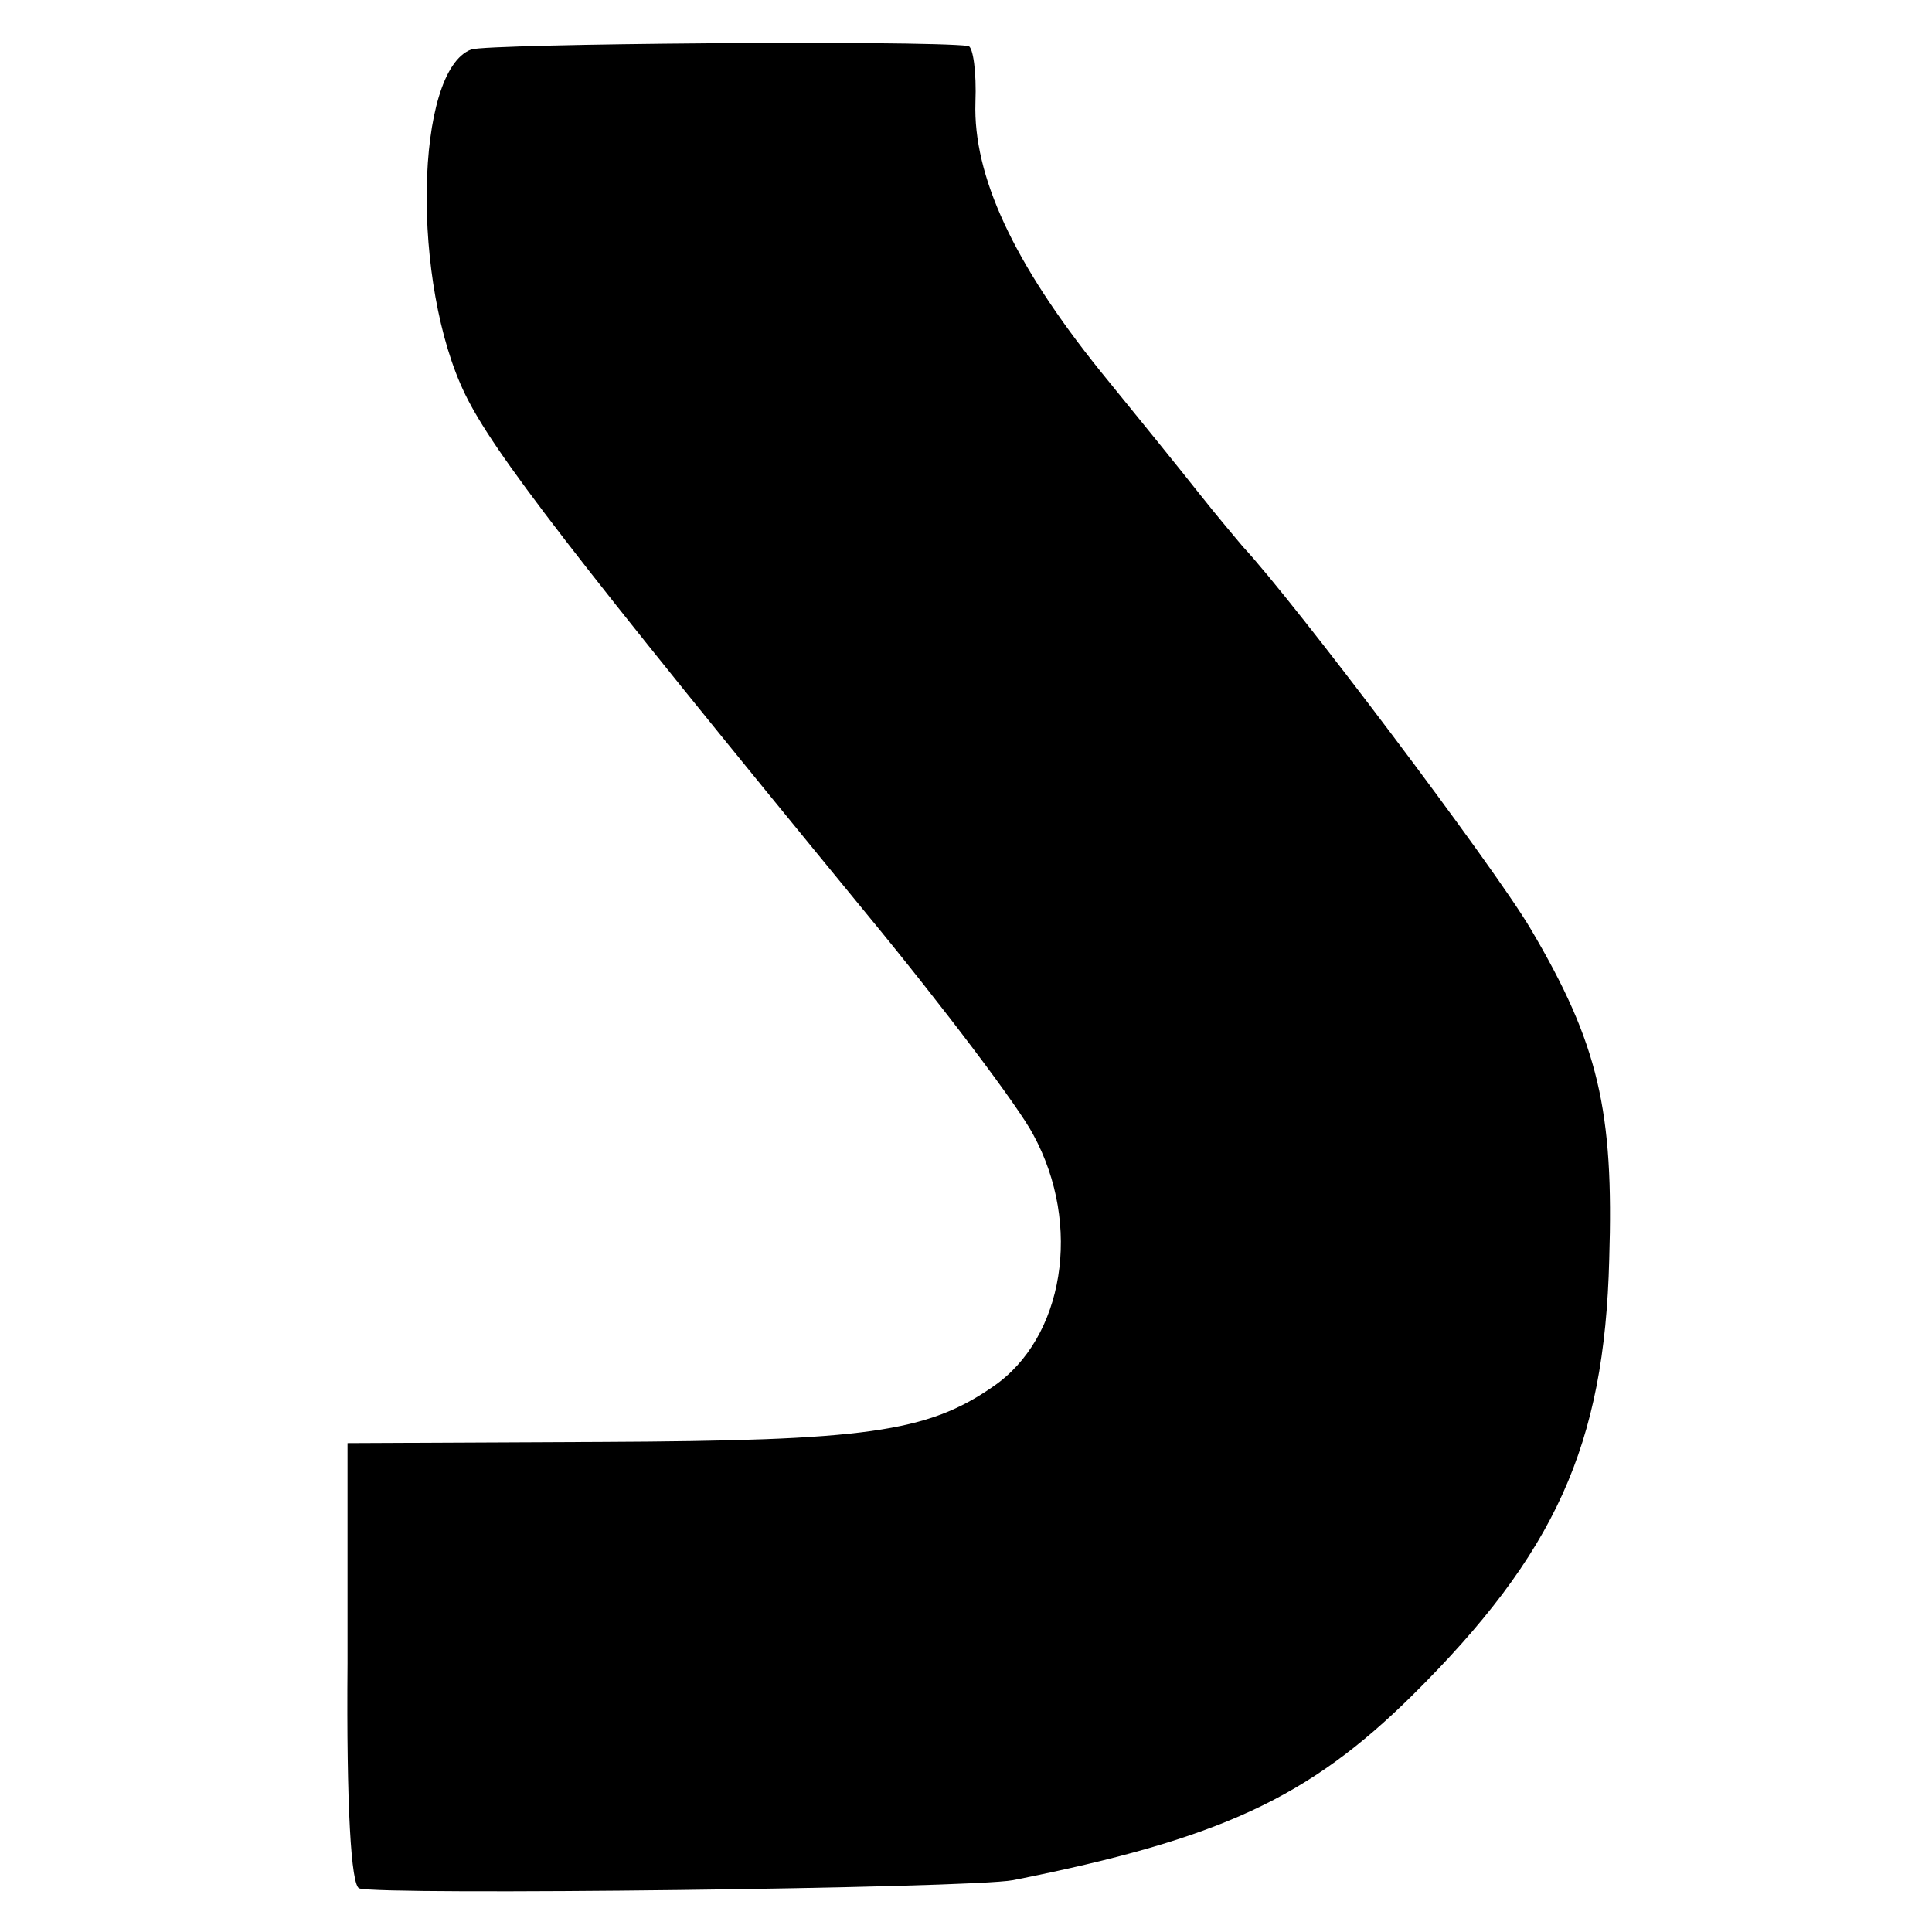 <?xml version="1.0" standalone="no"?>
<!DOCTYPE svg PUBLIC "-//W3C//DTD SVG 20010904//EN"
 "http://www.w3.org/TR/2001/REC-SVG-20010904/DTD/svg10.dtd">
<svg version="1.0" xmlns="http://www.w3.org/2000/svg"
 width="164pt" height="164pt" viewBox="0 0 164 164"
 preserveAspectRatio="xMidYMid meet">
<g transform="translate(0,164) scale(0.1,-0.1)"
fill="#000000" stroke="none">
<path d="M400 1598 c-48 -18 -51 -199 -5 -293 24 -49 89 -134 340 -440 66 -80
130 -165 142 -188 42 -77 26 -173 -34 -214 -56 -39 -109 -46 -333 -47 l-215
-1 0 -187 c-1 -121 3 -189 10 -191 18 -6 519 0 555 7 176 35 251 70 339 157
121 120 163 212 167 370 4 126 -9 183 -67 281 -32 54 -201 278 -244 324 -5 6
-22 26 -37 45 -15 19 -53 66 -84 104 -74 92 -108 166 -106 228 1 26 -2 47 -6
48 -40 5 -408 2 -422 -3z"/>
</g>
</svg>
